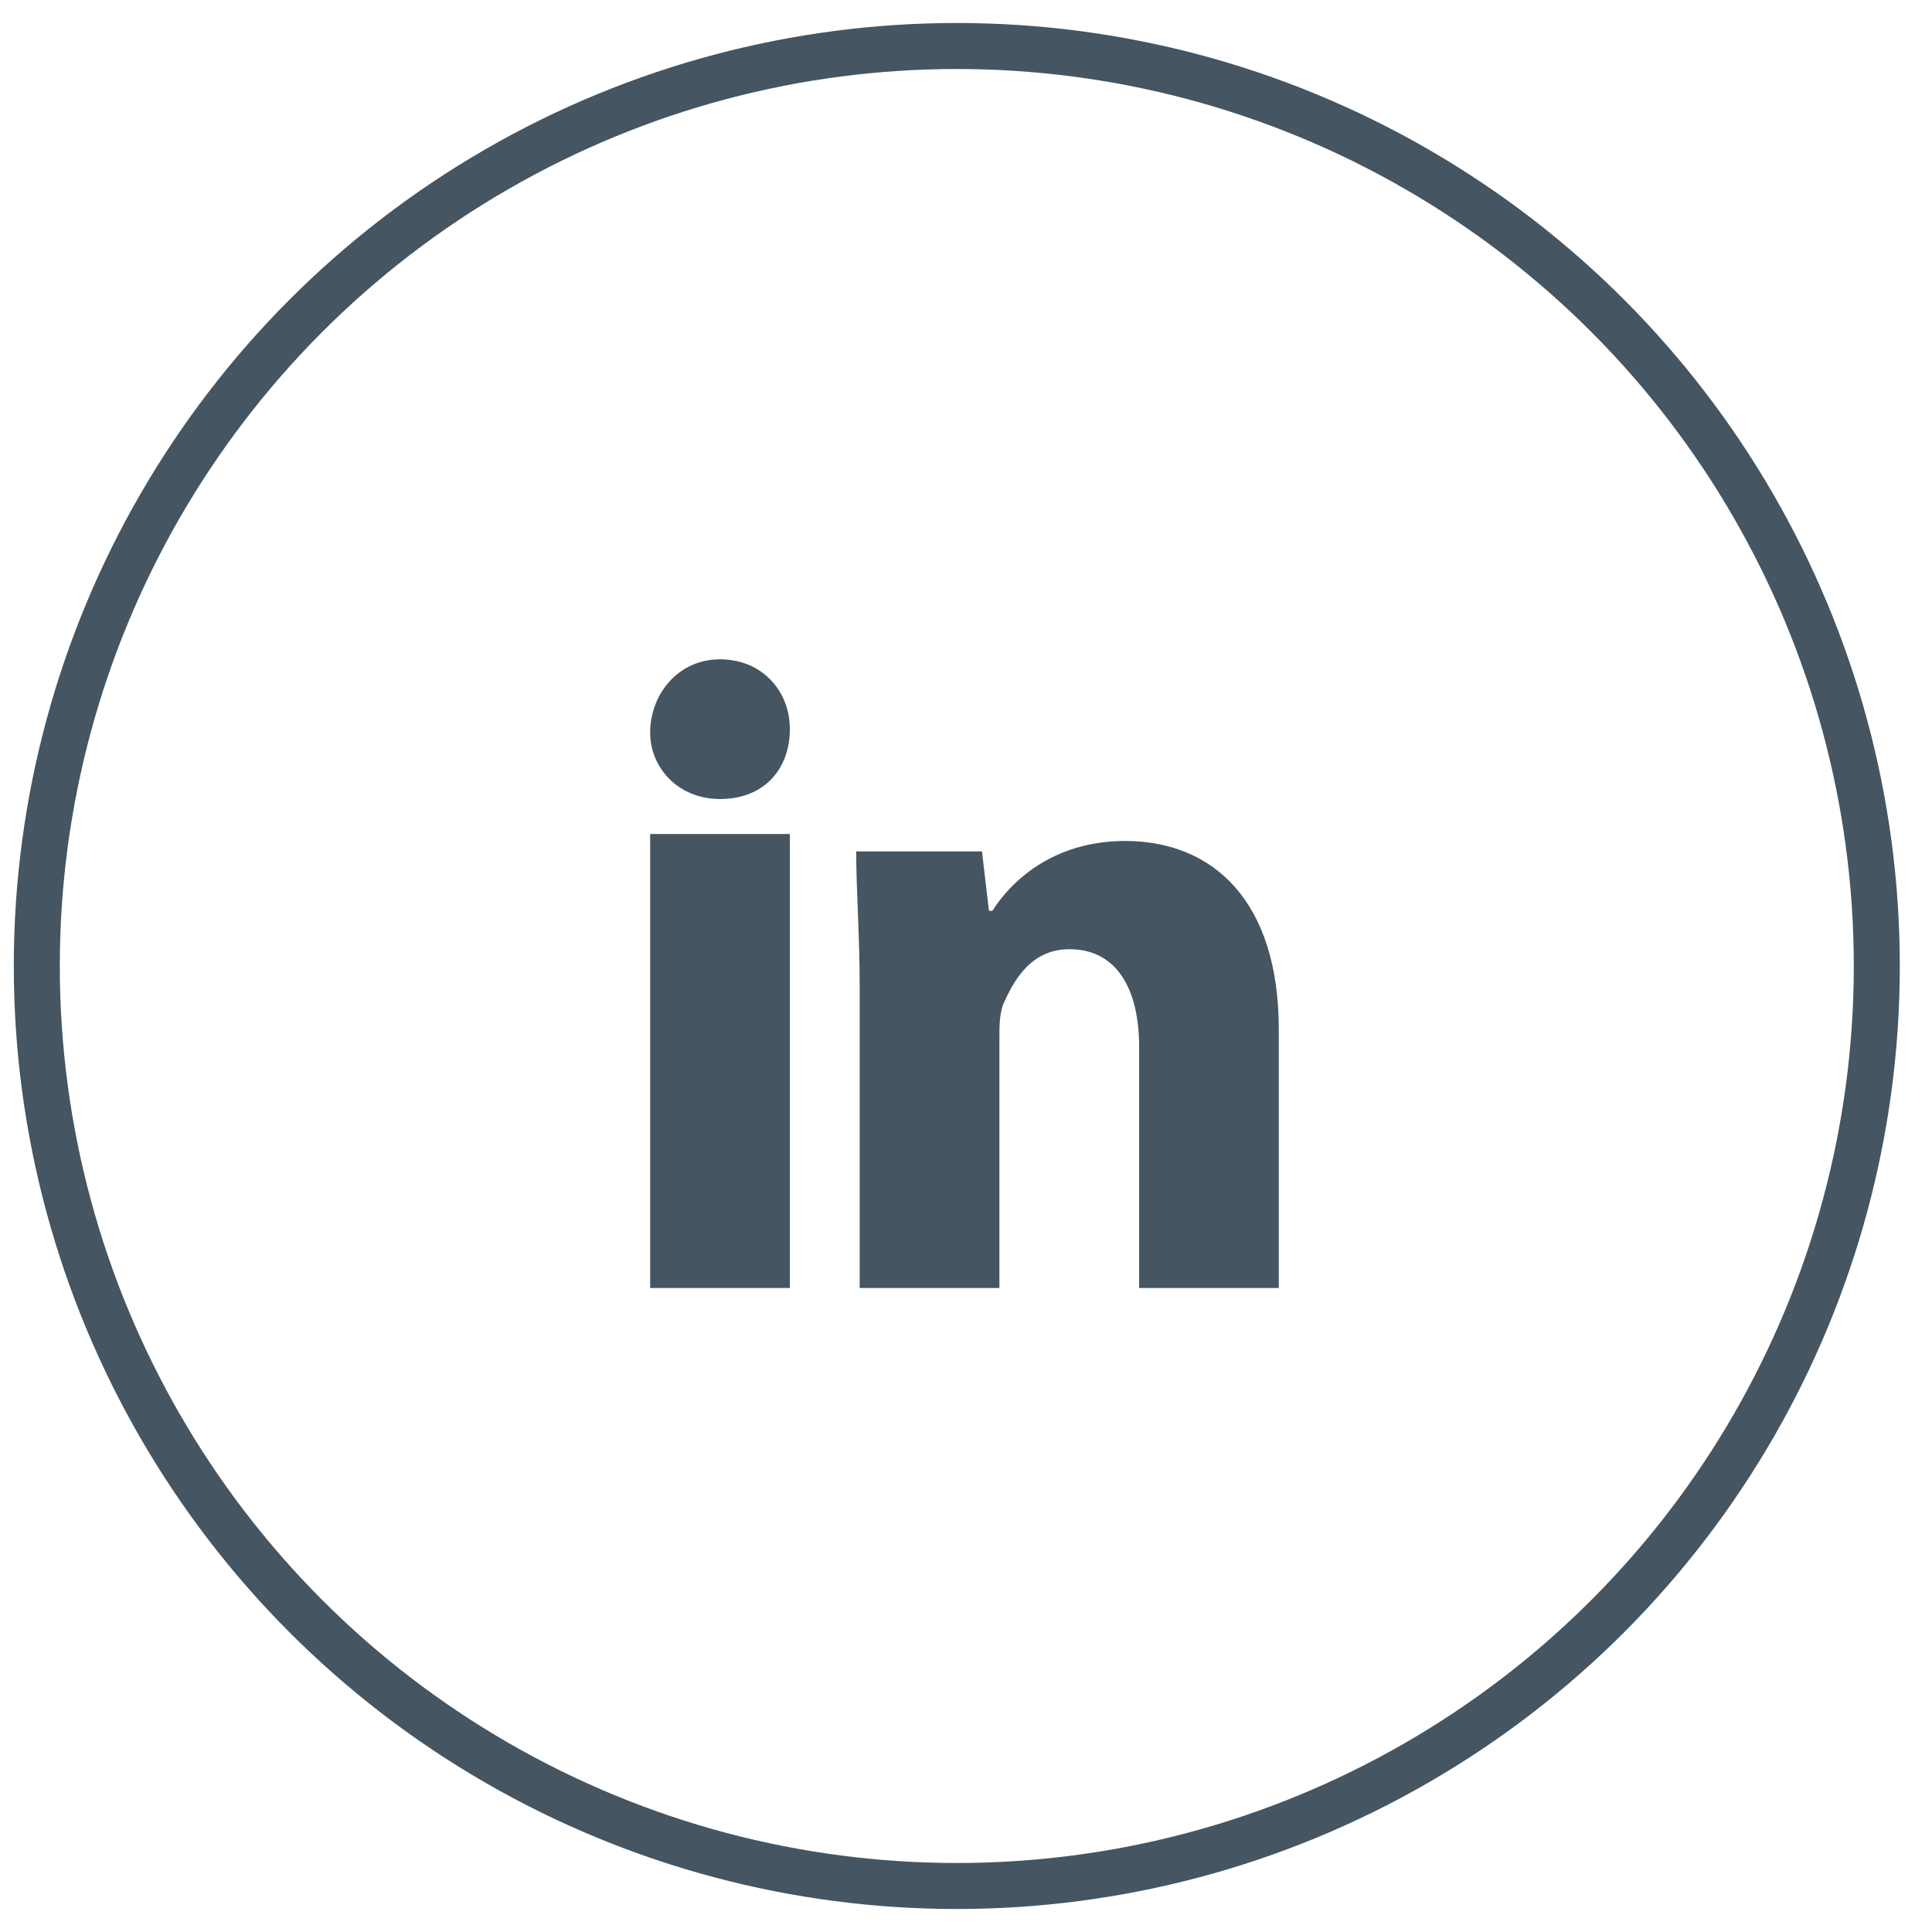 <svg width="42" height="42" viewBox="0 0 42 42" fill="none" xmlns="http://www.w3.org/2000/svg">
<circle cx="20.8" cy="21" r="20" stroke="#455561"/>
<path fill-rule="evenodd" clip-rule="evenodd" d="M24.46 18.282C22.865 18.282 21.954 19.193 21.575 19.8H21.499L21.347 18.509H18.613C18.613 19.345 18.689 20.331 18.689 21.47V28H21.726V22.609C21.726 22.306 21.726 22.078 21.802 21.85C22.031 21.319 22.41 20.635 23.245 20.635C24.309 20.635 24.764 21.546 24.764 22.76V28H27.8V22.381C27.8 19.572 26.358 18.282 24.46 18.282ZM14.134 28H17.171V18.13H14.134V28ZM17.171 15.852C17.171 16.687 16.64 17.37 15.652 17.37C14.741 17.37 14.134 16.687 14.134 15.928C14.134 15.093 14.741 14.333 15.652 14.333C16.564 14.333 17.171 15.017 17.171 15.852Z" fill="#455561"/>
</svg>

